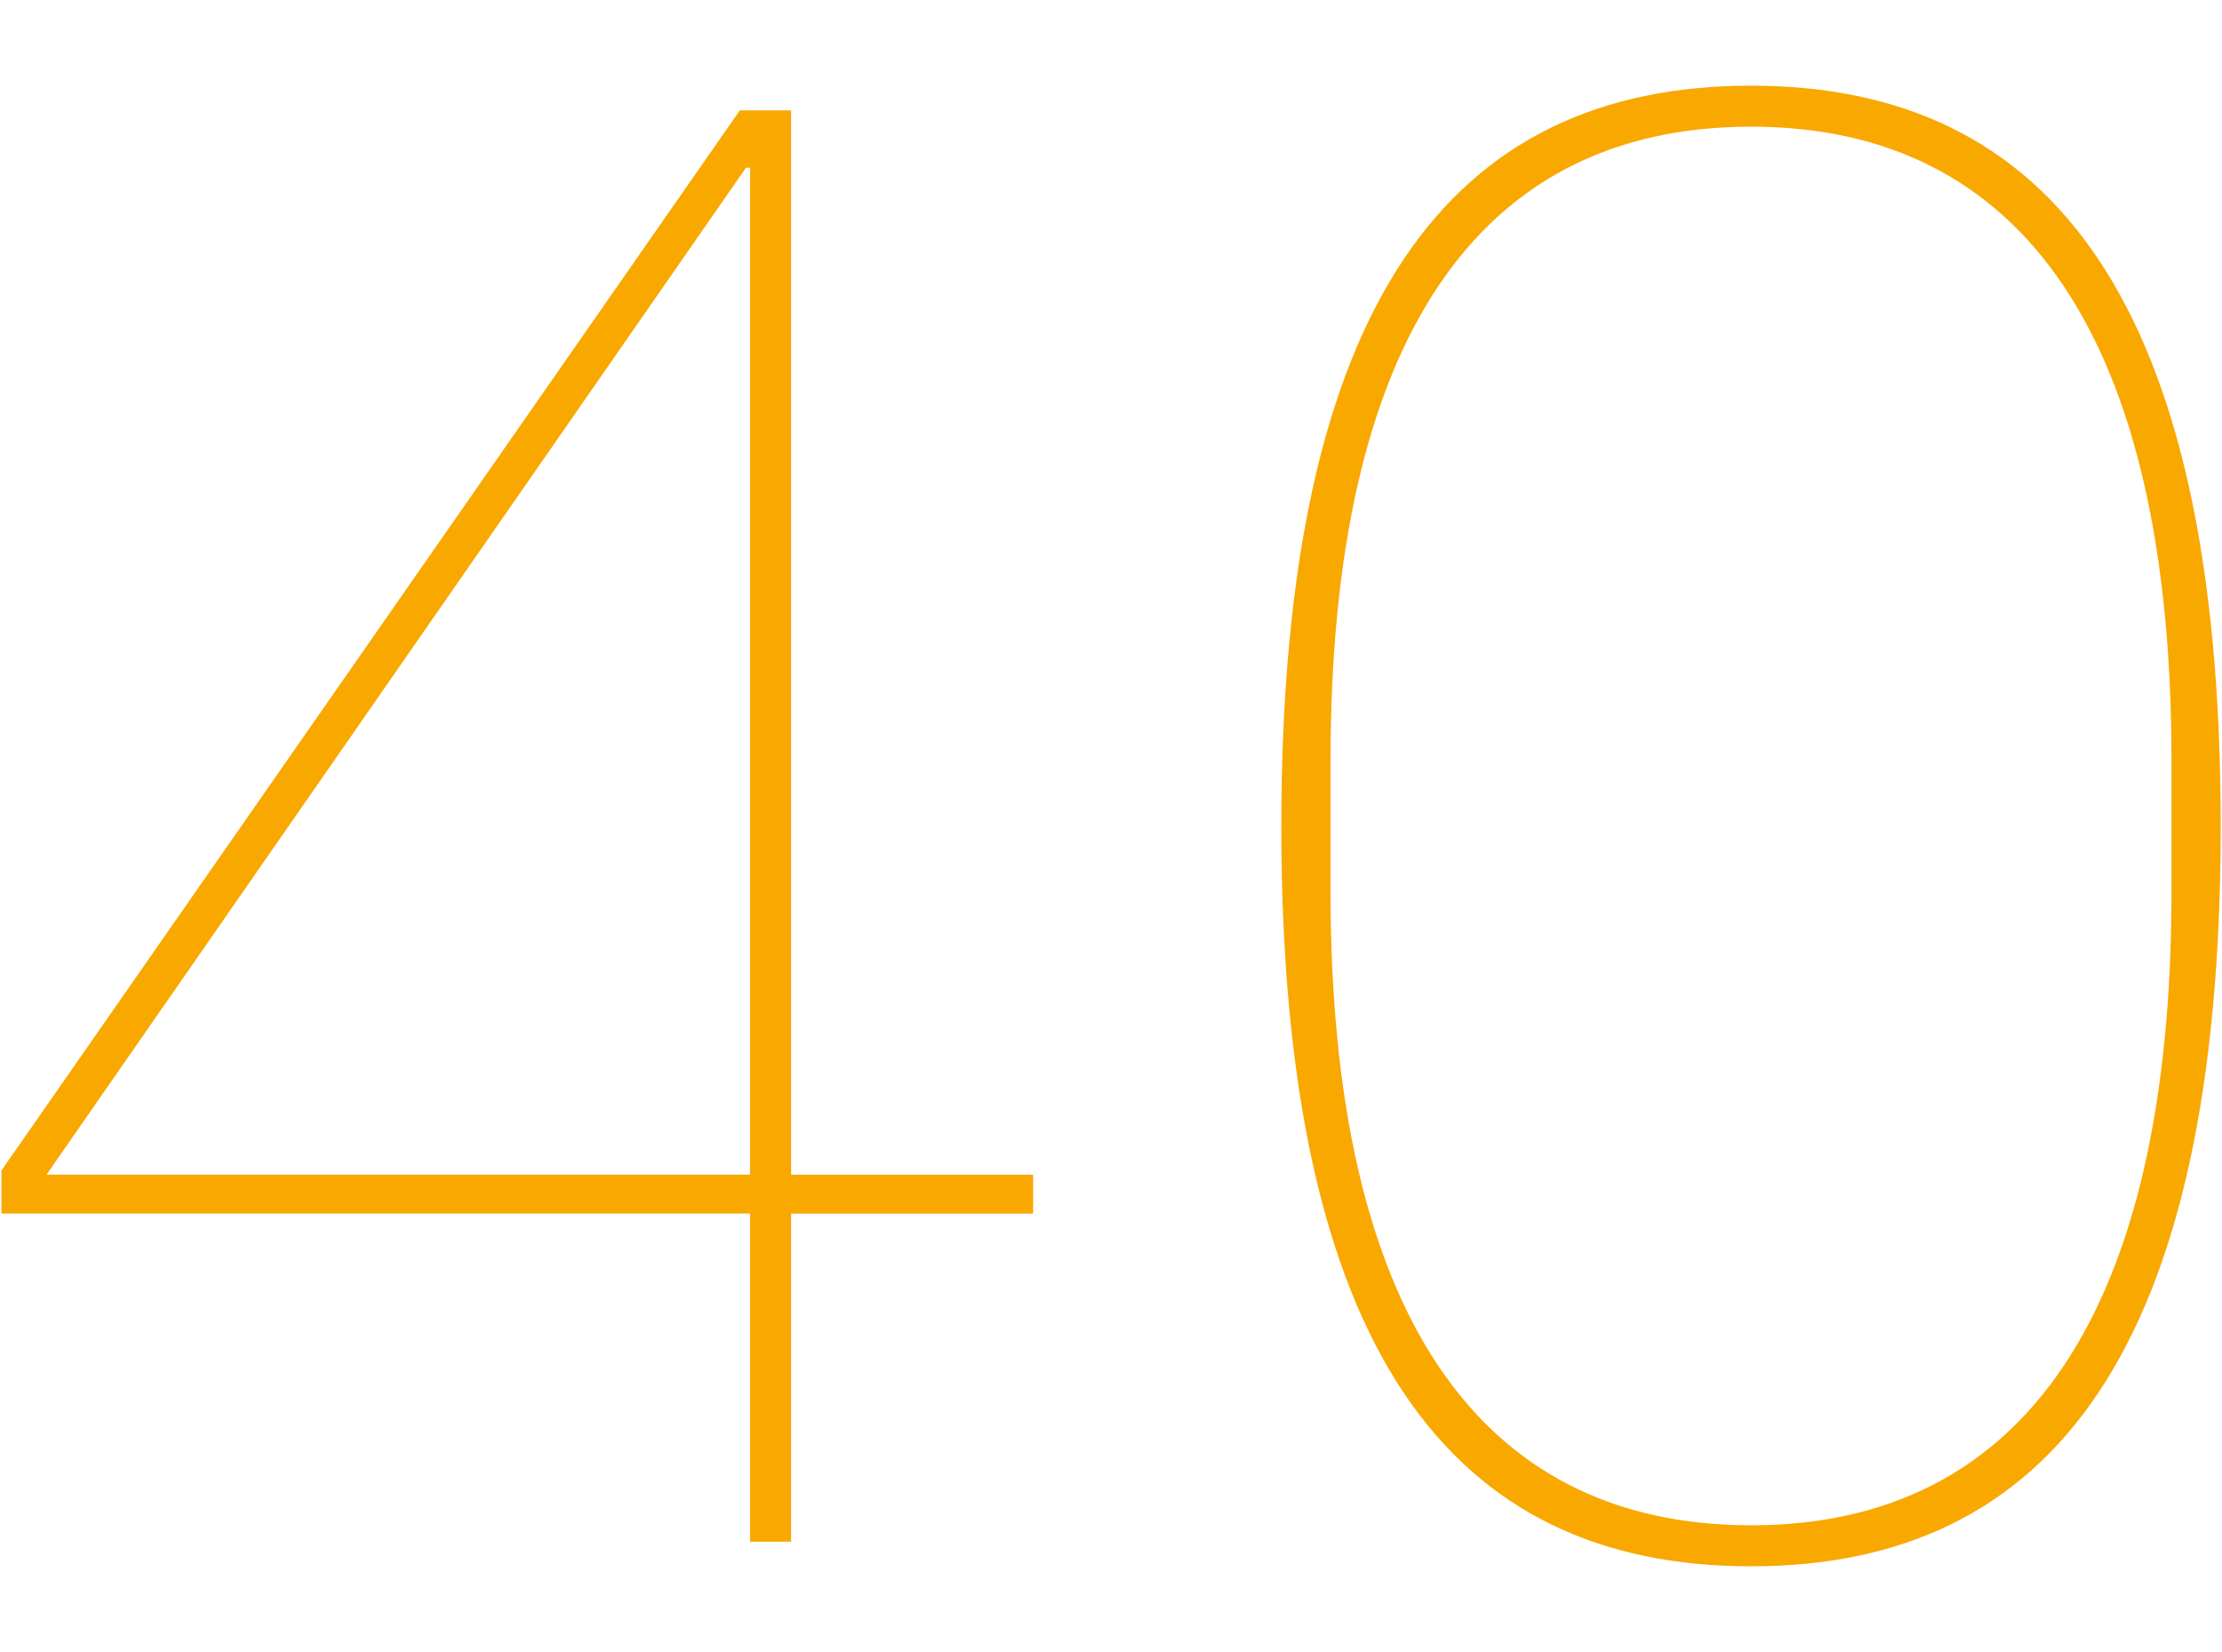 <?xml version="1.0" encoding="UTF-8"?> <svg xmlns="http://www.w3.org/2000/svg" xmlns:xlink="http://www.w3.org/1999/xlink" width="234" height="174" viewBox="0 0 234 174"><defs><clipPath id="clip-Icon-chiffres-cles-40"><rect width="234" height="174"></rect></clipPath></defs><g id="Icon-chiffres-cles-40" clip-path="url(#clip-Icon-chiffres-cles-40)"><path id="Tracé_9784" data-name="Tracé 9784" d="M93.312,0V-34.56H118.8v-4.1H93.312v-112.1h-5.4L10.152-39.1v4.536h78.84V0ZM88.56-144.72h.432V-38.664H14.9ZM194.4,2.592c31.536,0,49.464-22.68,49.464-77.976S225.936-153.36,194.4-153.36s-49.464,22.68-49.464,77.976S162.864,2.592,194.4,2.592Zm0-4.32c-28.728,0-44.28-22.464-44.28-66.744V-82.3c0-44.28,15.552-66.744,44.28-66.744s44.28,22.464,44.28,66.744v13.824C238.68-24.192,223.128-1.728,194.4-1.728Z" transform="translate(-10 162.385)" fill="#f9a800"></path></g></svg> 